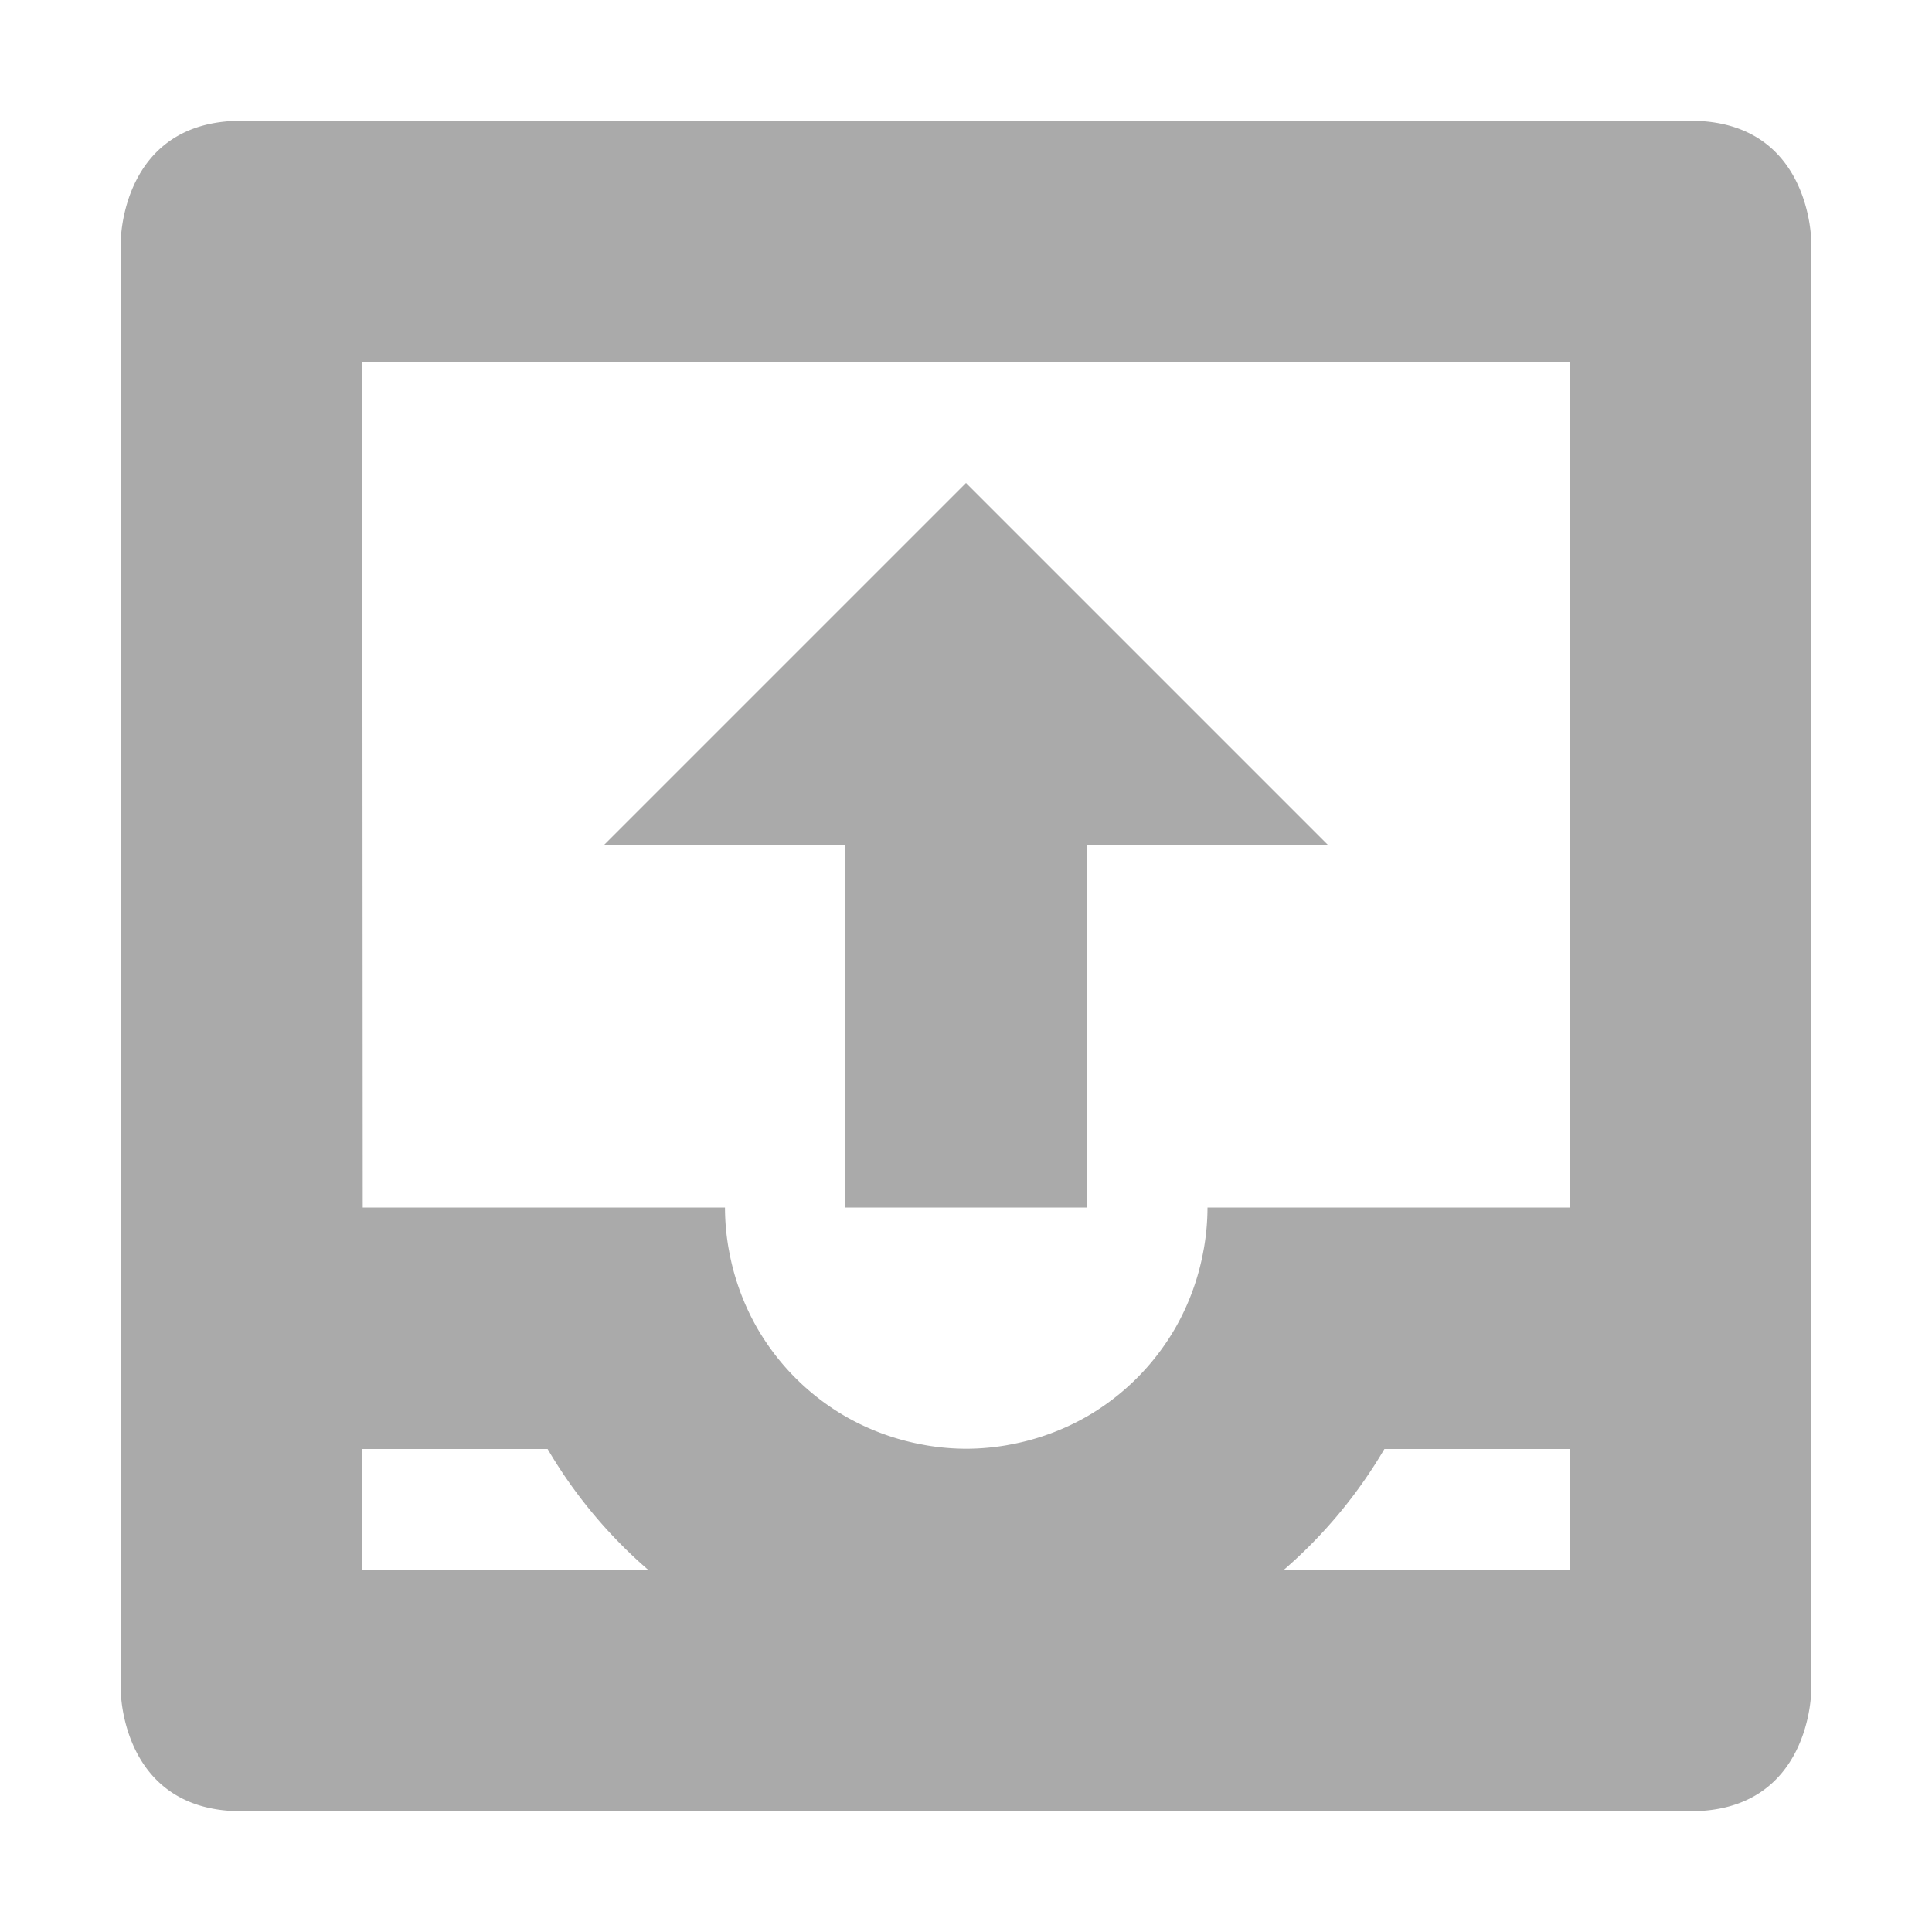 <svg width="16" height="16" version="1.1" xmlns="http://www.w3.org/2000/svg">
 <path d="m2 1c-1 0-1 1-1 1v12s0 1 1 1h12c1 0 1-1 1-1v-12s0-1-1-1h-9zm1 2h10v7h-3a2 2 0 0 1-0.029 0.334c-0.001 0.007-0.003 0.014-0.004 0.021a2 2 0 0 1-0.088 0.328 2 2 0 0 1-0.146 0.316 2 2 0 0 1-0.732 0.732 2 2 0 0 1-0.316 0.146 2 2 0 0 1-0.328 0.088c-0.007 0.001-0.014 0.003-0.021 0.004a2 2 0 0 1-0.334 0.029 2 2 0 0 1-0.334-0.029 2 2 0 0 1-0.021-0.004 2 2 0 0 1-0.328-0.088 2 2 0 0 1-0.316-0.146 2 2 0 0 1-0.732-0.732 2 2 0 0 1-0.146-0.316 2 2 0 0 1-0.088-0.328 2 2 0 0 1-0.004-0.021 2 2 0 0 1-0.029-0.334h-3zm0 9h1.535a4 4 0 0 0 0.832 1h-2.367zm8.465 0h1.535v1h-2.367a4 4 0 0 0 0.832-1z" fill="#aaaaaa"/>
 <path d="m7 10v-3h-2l3-3 3 3h-2v3z" fill="#aaaaaa" stroke-width=".5"/>
</svg>
